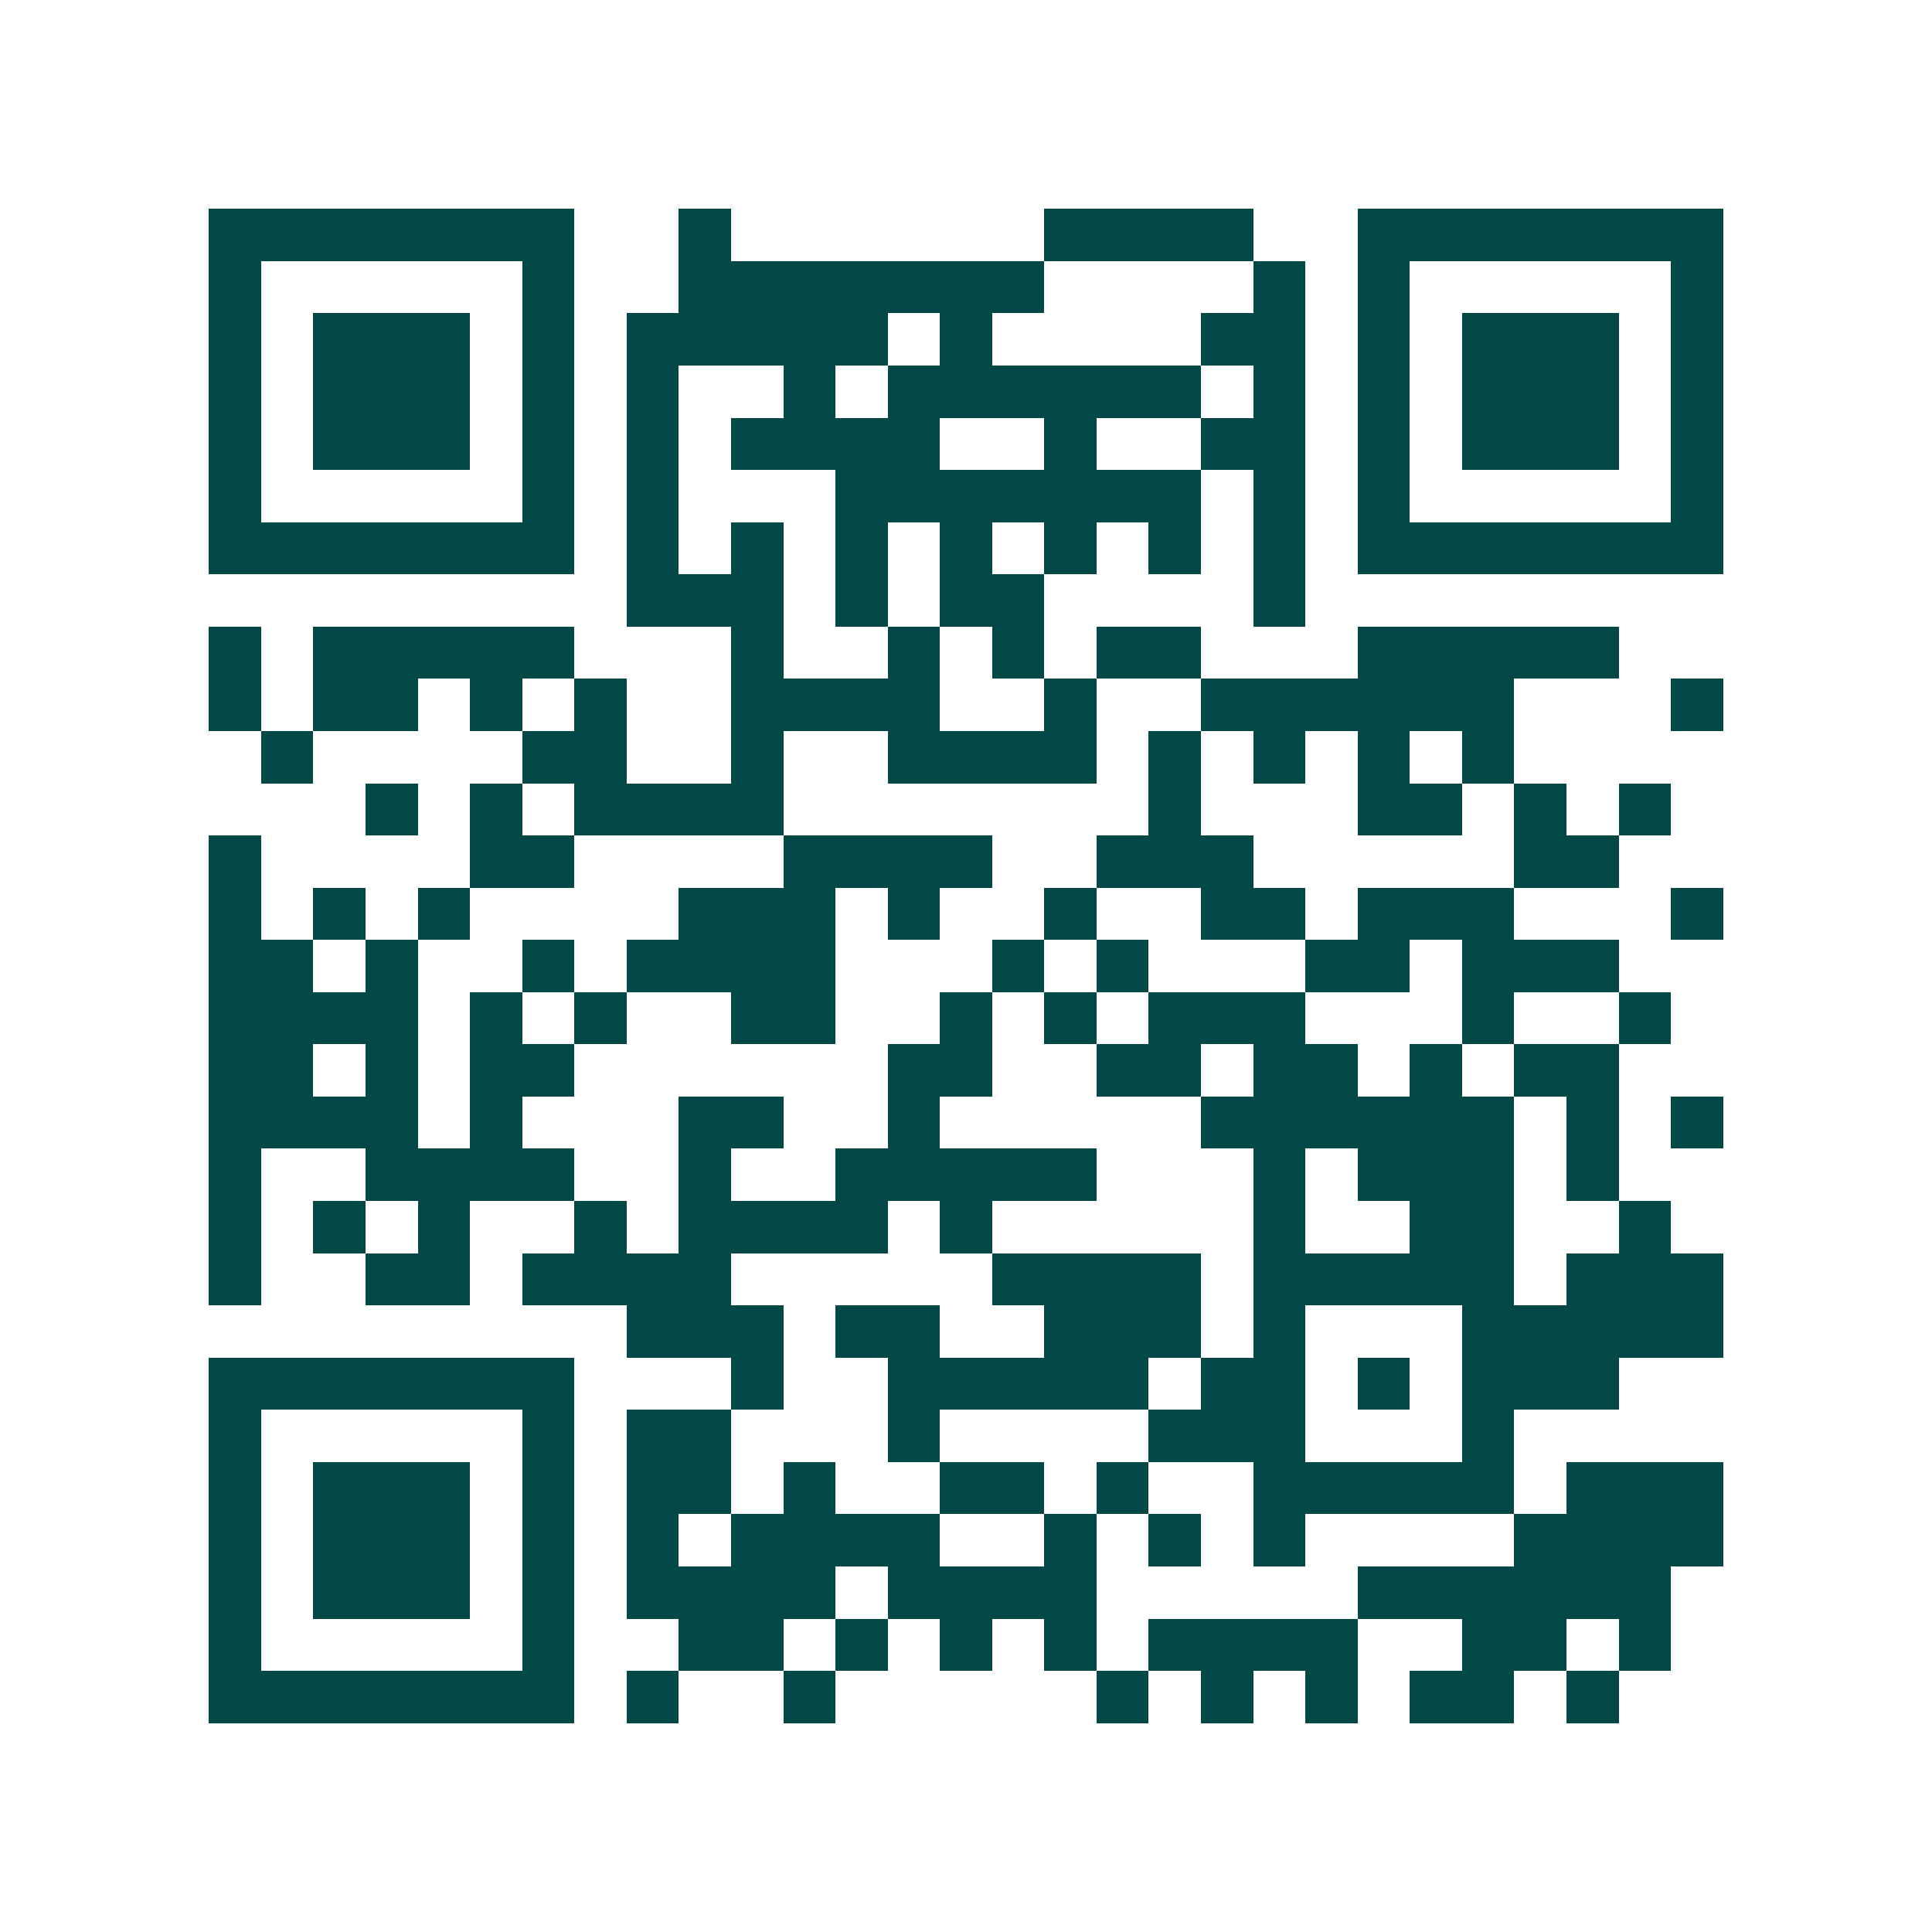 <svg xmlns="http://www.w3.org/2000/svg" width="200" height="200" viewBox="0 0 37 37" shape-rendering="crispEdges"><path fill="#ffffff" d="M0 0h37v37H0z"/><path stroke="#014847" d="M4 4.5h7m2 0h1m6 0h4m2 0h7M4 5.5h1m5 0h1m2 0h7m4 0h1m1 0h1m5 0h1M4 6.5h1m1 0h3m1 0h1m1 0h5m1 0h1m4 0h2m1 0h1m1 0h3m1 0h1M4 7.5h1m1 0h3m1 0h1m1 0h1m2 0h1m1 0h6m1 0h1m1 0h1m1 0h3m1 0h1M4 8.5h1m1 0h3m1 0h1m1 0h1m1 0h4m2 0h1m2 0h2m1 0h1m1 0h3m1 0h1M4 9.5h1m5 0h1m1 0h1m3 0h7m1 0h1m1 0h1m5 0h1M4 10.5h7m1 0h1m1 0h1m1 0h1m1 0h1m1 0h1m1 0h1m1 0h1m1 0h7M12 11.5h3m1 0h1m1 0h2m4 0h1M4 12.5h1m1 0h5m3 0h1m2 0h1m1 0h1m1 0h2m3 0h5M4 13.5h1m1 0h2m1 0h1m1 0h1m2 0h4m2 0h1m2 0h6m3 0h1M5 14.5h1m4 0h2m2 0h1m2 0h4m1 0h1m1 0h1m1 0h1m1 0h1M7 15.5h1m1 0h1m1 0h4m7 0h1m3 0h2m1 0h1m1 0h1M4 16.5h1m4 0h2m4 0h4m2 0h3m5 0h2M4 17.5h1m1 0h1m1 0h1m4 0h3m1 0h1m2 0h1m2 0h2m1 0h3m3 0h1M4 18.5h2m1 0h1m2 0h1m1 0h4m3 0h1m1 0h1m3 0h2m1 0h3M4 19.5h4m1 0h1m1 0h1m2 0h2m2 0h1m1 0h1m1 0h3m3 0h1m2 0h1M4 20.5h2m1 0h1m1 0h2m6 0h2m2 0h2m1 0h2m1 0h1m1 0h2M4 21.5h4m1 0h1m3 0h2m2 0h1m5 0h6m1 0h1m1 0h1M4 22.5h1m2 0h4m2 0h1m2 0h5m3 0h1m1 0h3m1 0h1M4 23.5h1m1 0h1m1 0h1m2 0h1m1 0h4m1 0h1m5 0h1m2 0h2m2 0h1M4 24.5h1m2 0h2m1 0h4m5 0h4m1 0h5m1 0h3M12 25.5h3m1 0h2m2 0h3m1 0h1m3 0h5M4 26.5h7m3 0h1m2 0h5m1 0h2m1 0h1m1 0h3M4 27.5h1m5 0h1m1 0h2m3 0h1m4 0h3m3 0h1M4 28.5h1m1 0h3m1 0h1m1 0h2m1 0h1m2 0h2m1 0h1m2 0h5m1 0h3M4 29.5h1m1 0h3m1 0h1m1 0h1m1 0h4m2 0h1m1 0h1m1 0h1m4 0h4M4 30.5h1m1 0h3m1 0h1m1 0h4m1 0h4m5 0h6M4 31.5h1m5 0h1m2 0h2m1 0h1m1 0h1m1 0h1m1 0h4m2 0h2m1 0h1M4 32.5h7m1 0h1m2 0h1m5 0h1m1 0h1m1 0h1m1 0h2m1 0h1"/></svg>
